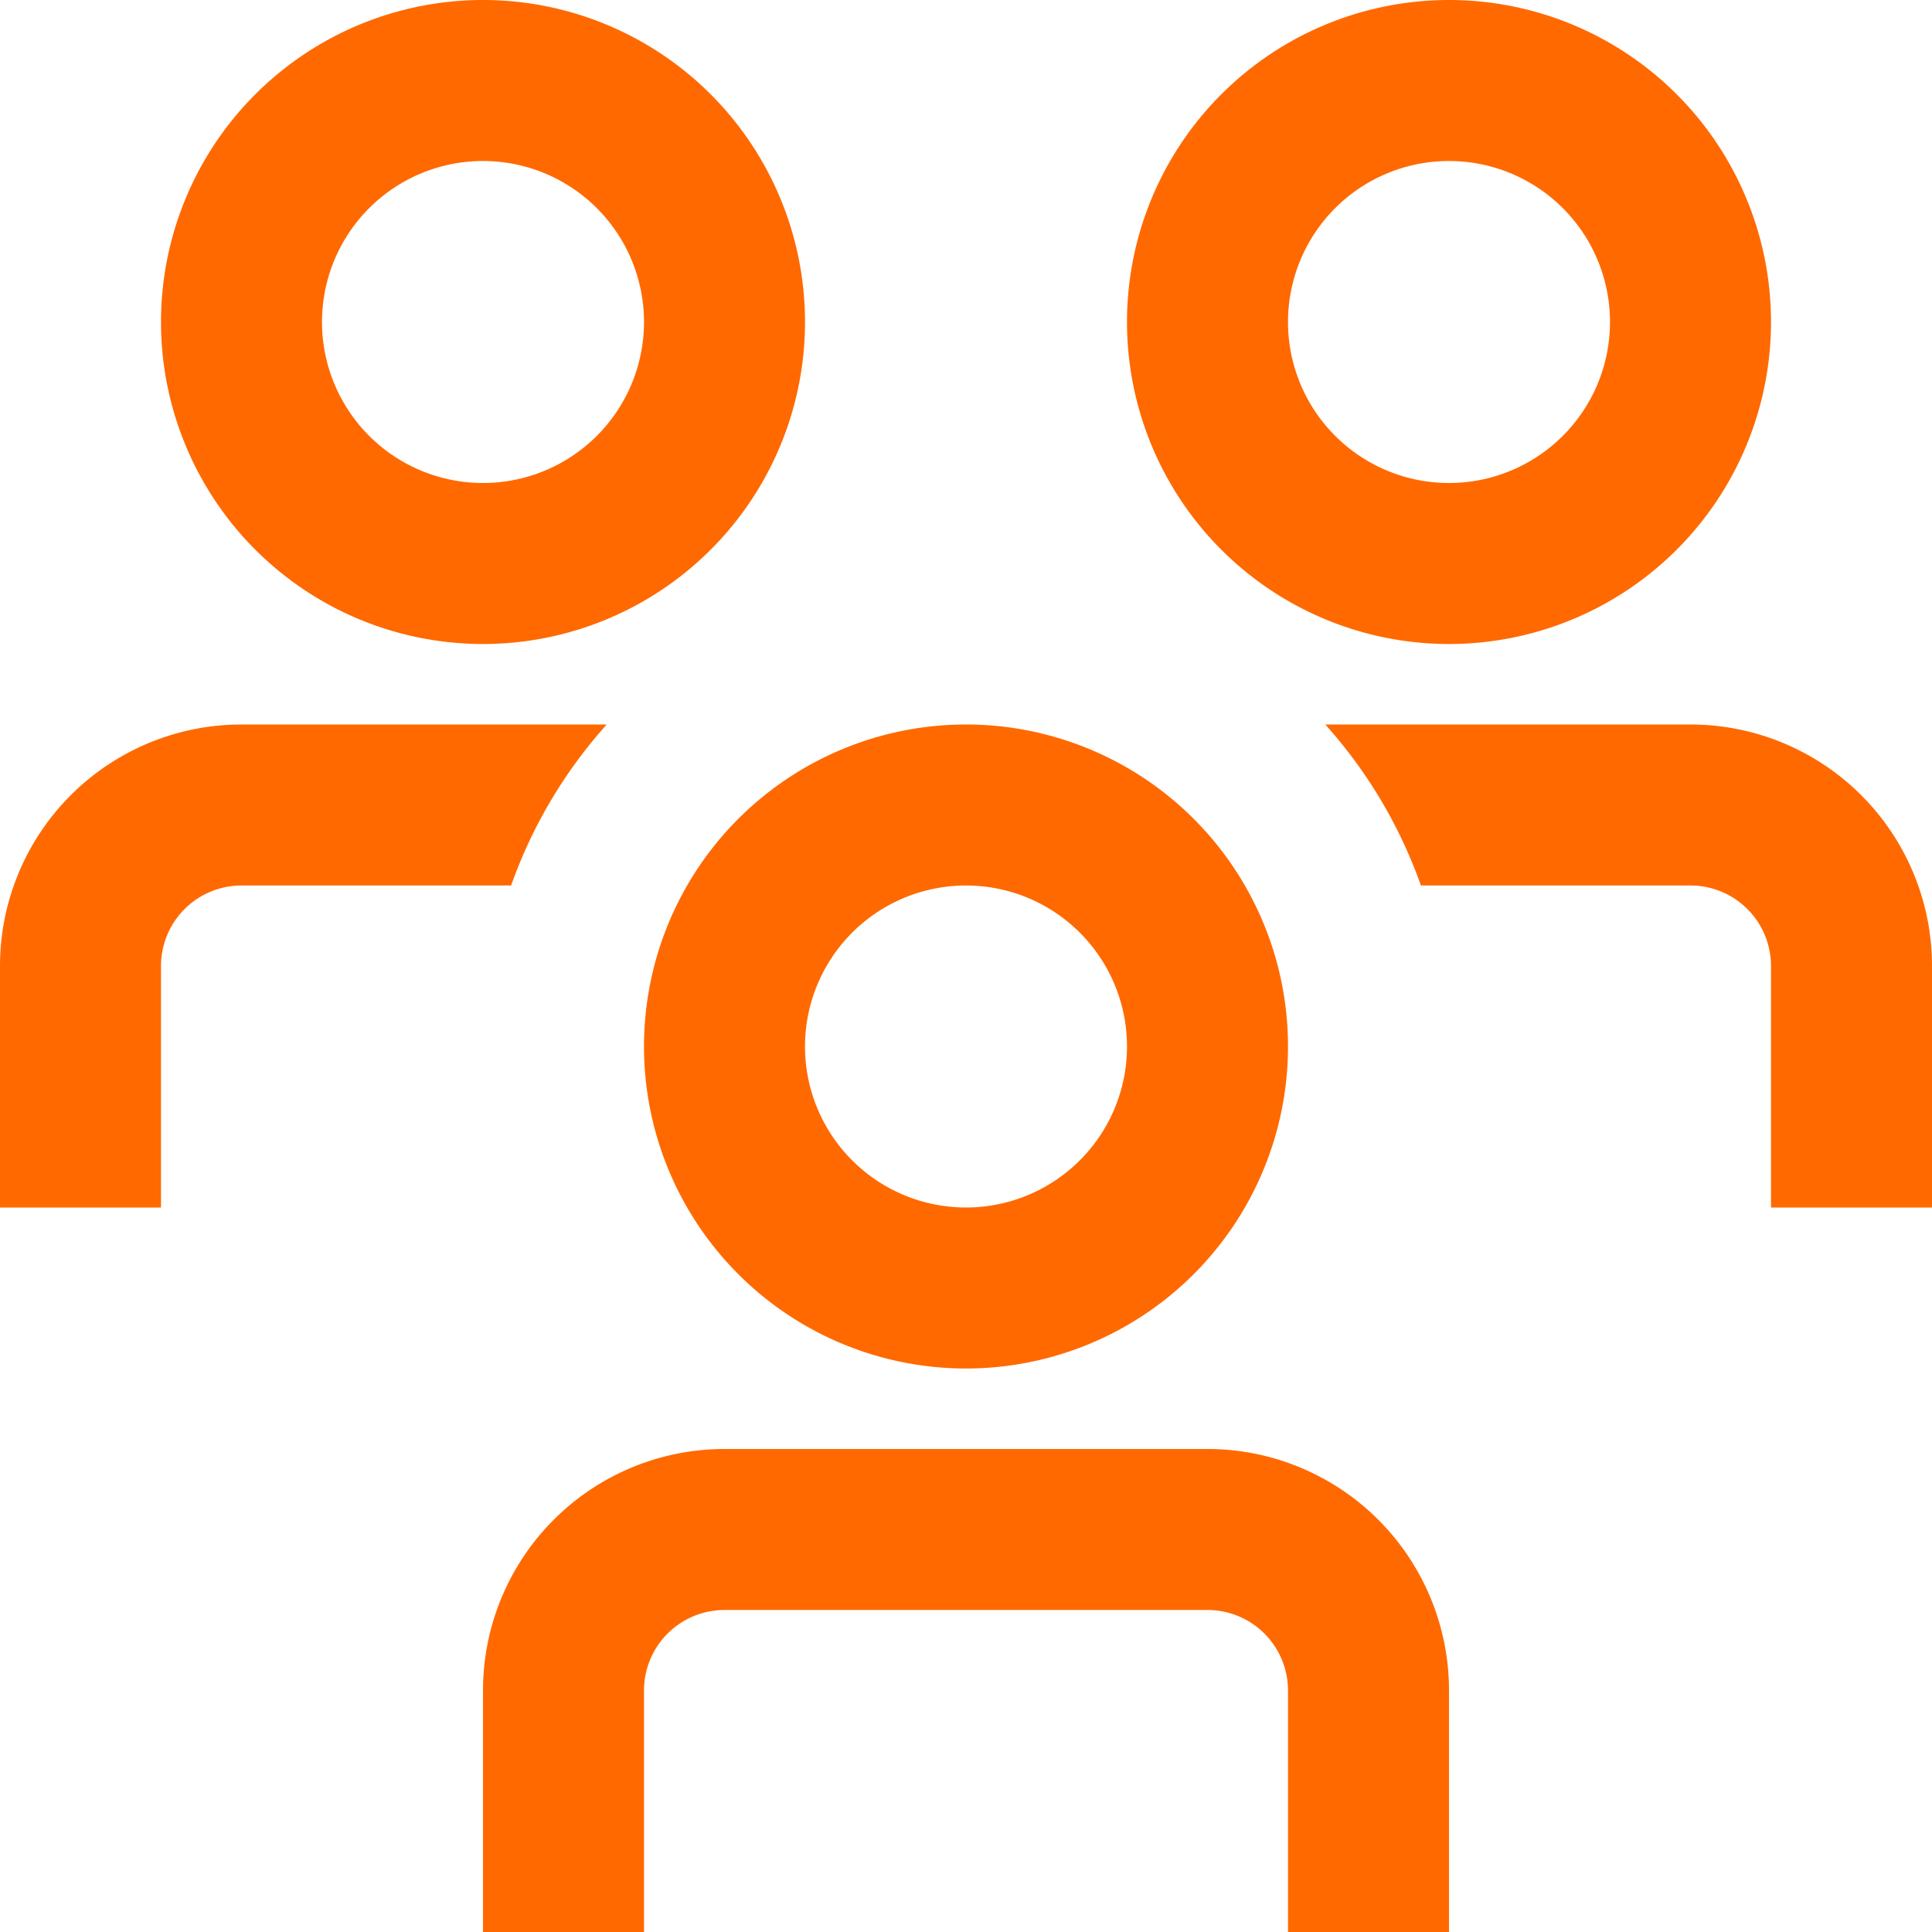 <svg xmlns="http://www.w3.org/2000/svg" version="1.1" xmlns:xlink="http://www.w3.org/1999/xlink" width="512" height="512" x="0" y="0" viewBox="0 0 24 24" style="enable-background:new 0 0 512 512" xml:space="preserve" class=""><g><path d="M6.349 11H3a1 1 0 0 0-1 1v3H0v-3a3 3 0 0 1 3-3h4.537a5.977 5.977 0 0 0-1.188 2ZM21 9h-4.537a5.977 5.977 0 0 1 1.188 2H21a1 1 0 0 1 1 1v3h2v-3a3 3 0 0 0-3-3Zm-5 4a4 4 0 1 0-4 4 4 4 0 0 0 4-4Zm-2 0a2 2 0 1 1-2-2 2 2 0 0 1 2 2Zm4 8a3 3 0 0 0-3-3H9a3 3 0 0 0-3 3v3h2v-3a1 1 0 0 1 1-1h6a1 1 0 0 1 1 1v3h2Zm4-17a4 4 0 1 0-4 4 4 4 0 0 0 4-4Zm-2 0a2 2 0 1 1-2-2 2 2 0 0 1 2 2ZM10 4a4 4 0 1 0-4 4 4 4 0 0 0 4-4ZM8 4a2 2 0 1 1-2-2 2 2 0 0 1 2 2Z" fill="#ff6900" opacity="1" data-original="#000000" class=""></path></g></svg>
